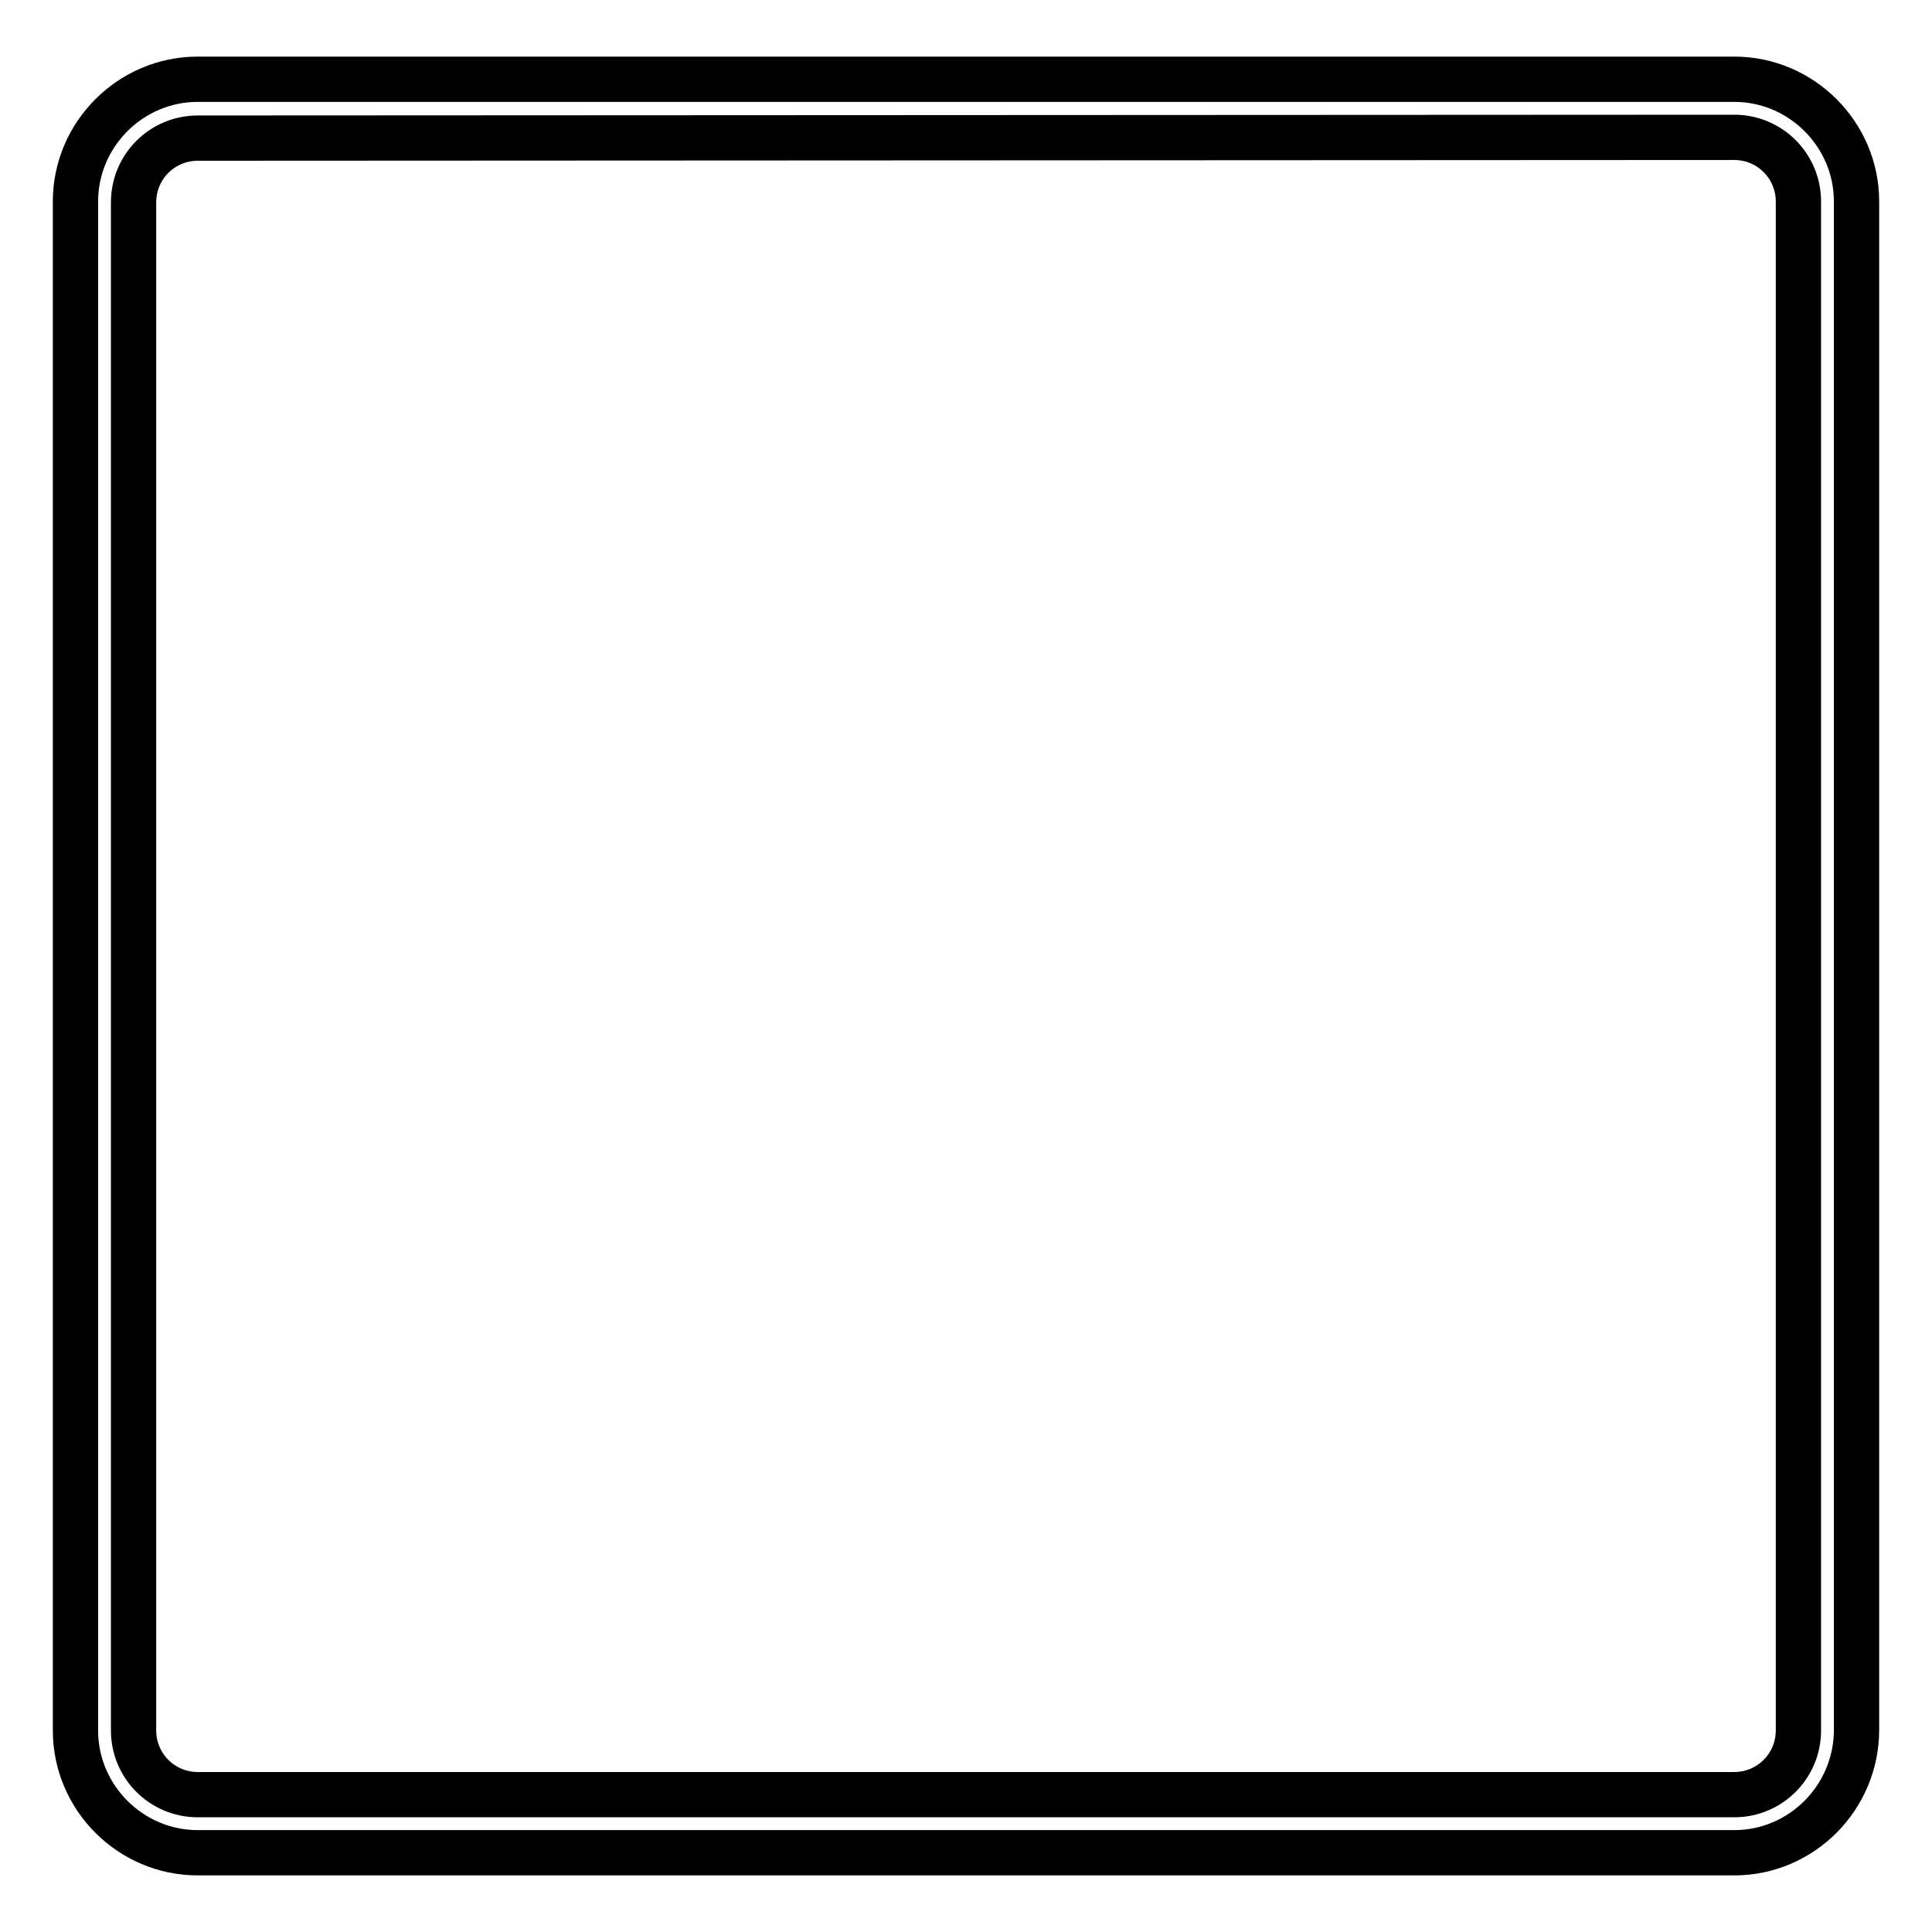 <?xml version="1.0" encoding="utf-8"?>
<!-- Svg Vector Icons : http://www.onlinewebfonts.com/icon -->
<!DOCTYPE svg PUBLIC "-//W3C//DTD SVG 1.1//EN" "http://www.w3.org/Graphics/SVG/1.1/DTD/svg11.dtd">
<svg version="1.1" xmlns="http://www.w3.org/2000/svg" xmlns:xlink="http://www.w3.org/1999/xlink" x="0px" y="0px" viewBox="0 0 256 256" enable-background="new 0 0 256 256" xml:space="preserve">
<g> <path stroke-width="6" fill-opacity="0" stroke="#000000"  d="M229.8,245.5H26.2c-8.9,0-16.2-7.3-16.2-16.2V26.7c0-8.9,7.3-16.2,16.2-16.2h203.6 c8.9,0,16.2,7.3,16.2,16.2v202.5C246,238.2,238.7,245.5,229.8,245.5L229.8,245.5z M26.2,18.3c-4.7,0-8.5,3.8-8.5,8.5v202.5 c0,4.7,3.8,8.5,8.5,8.5h203.6c4.7,0,8.5-3.8,8.5-8.5V26.7c0-4.7-3.8-8.5-8.5-8.5L26.2,18.3L26.2,18.3z"/></g>
</svg>